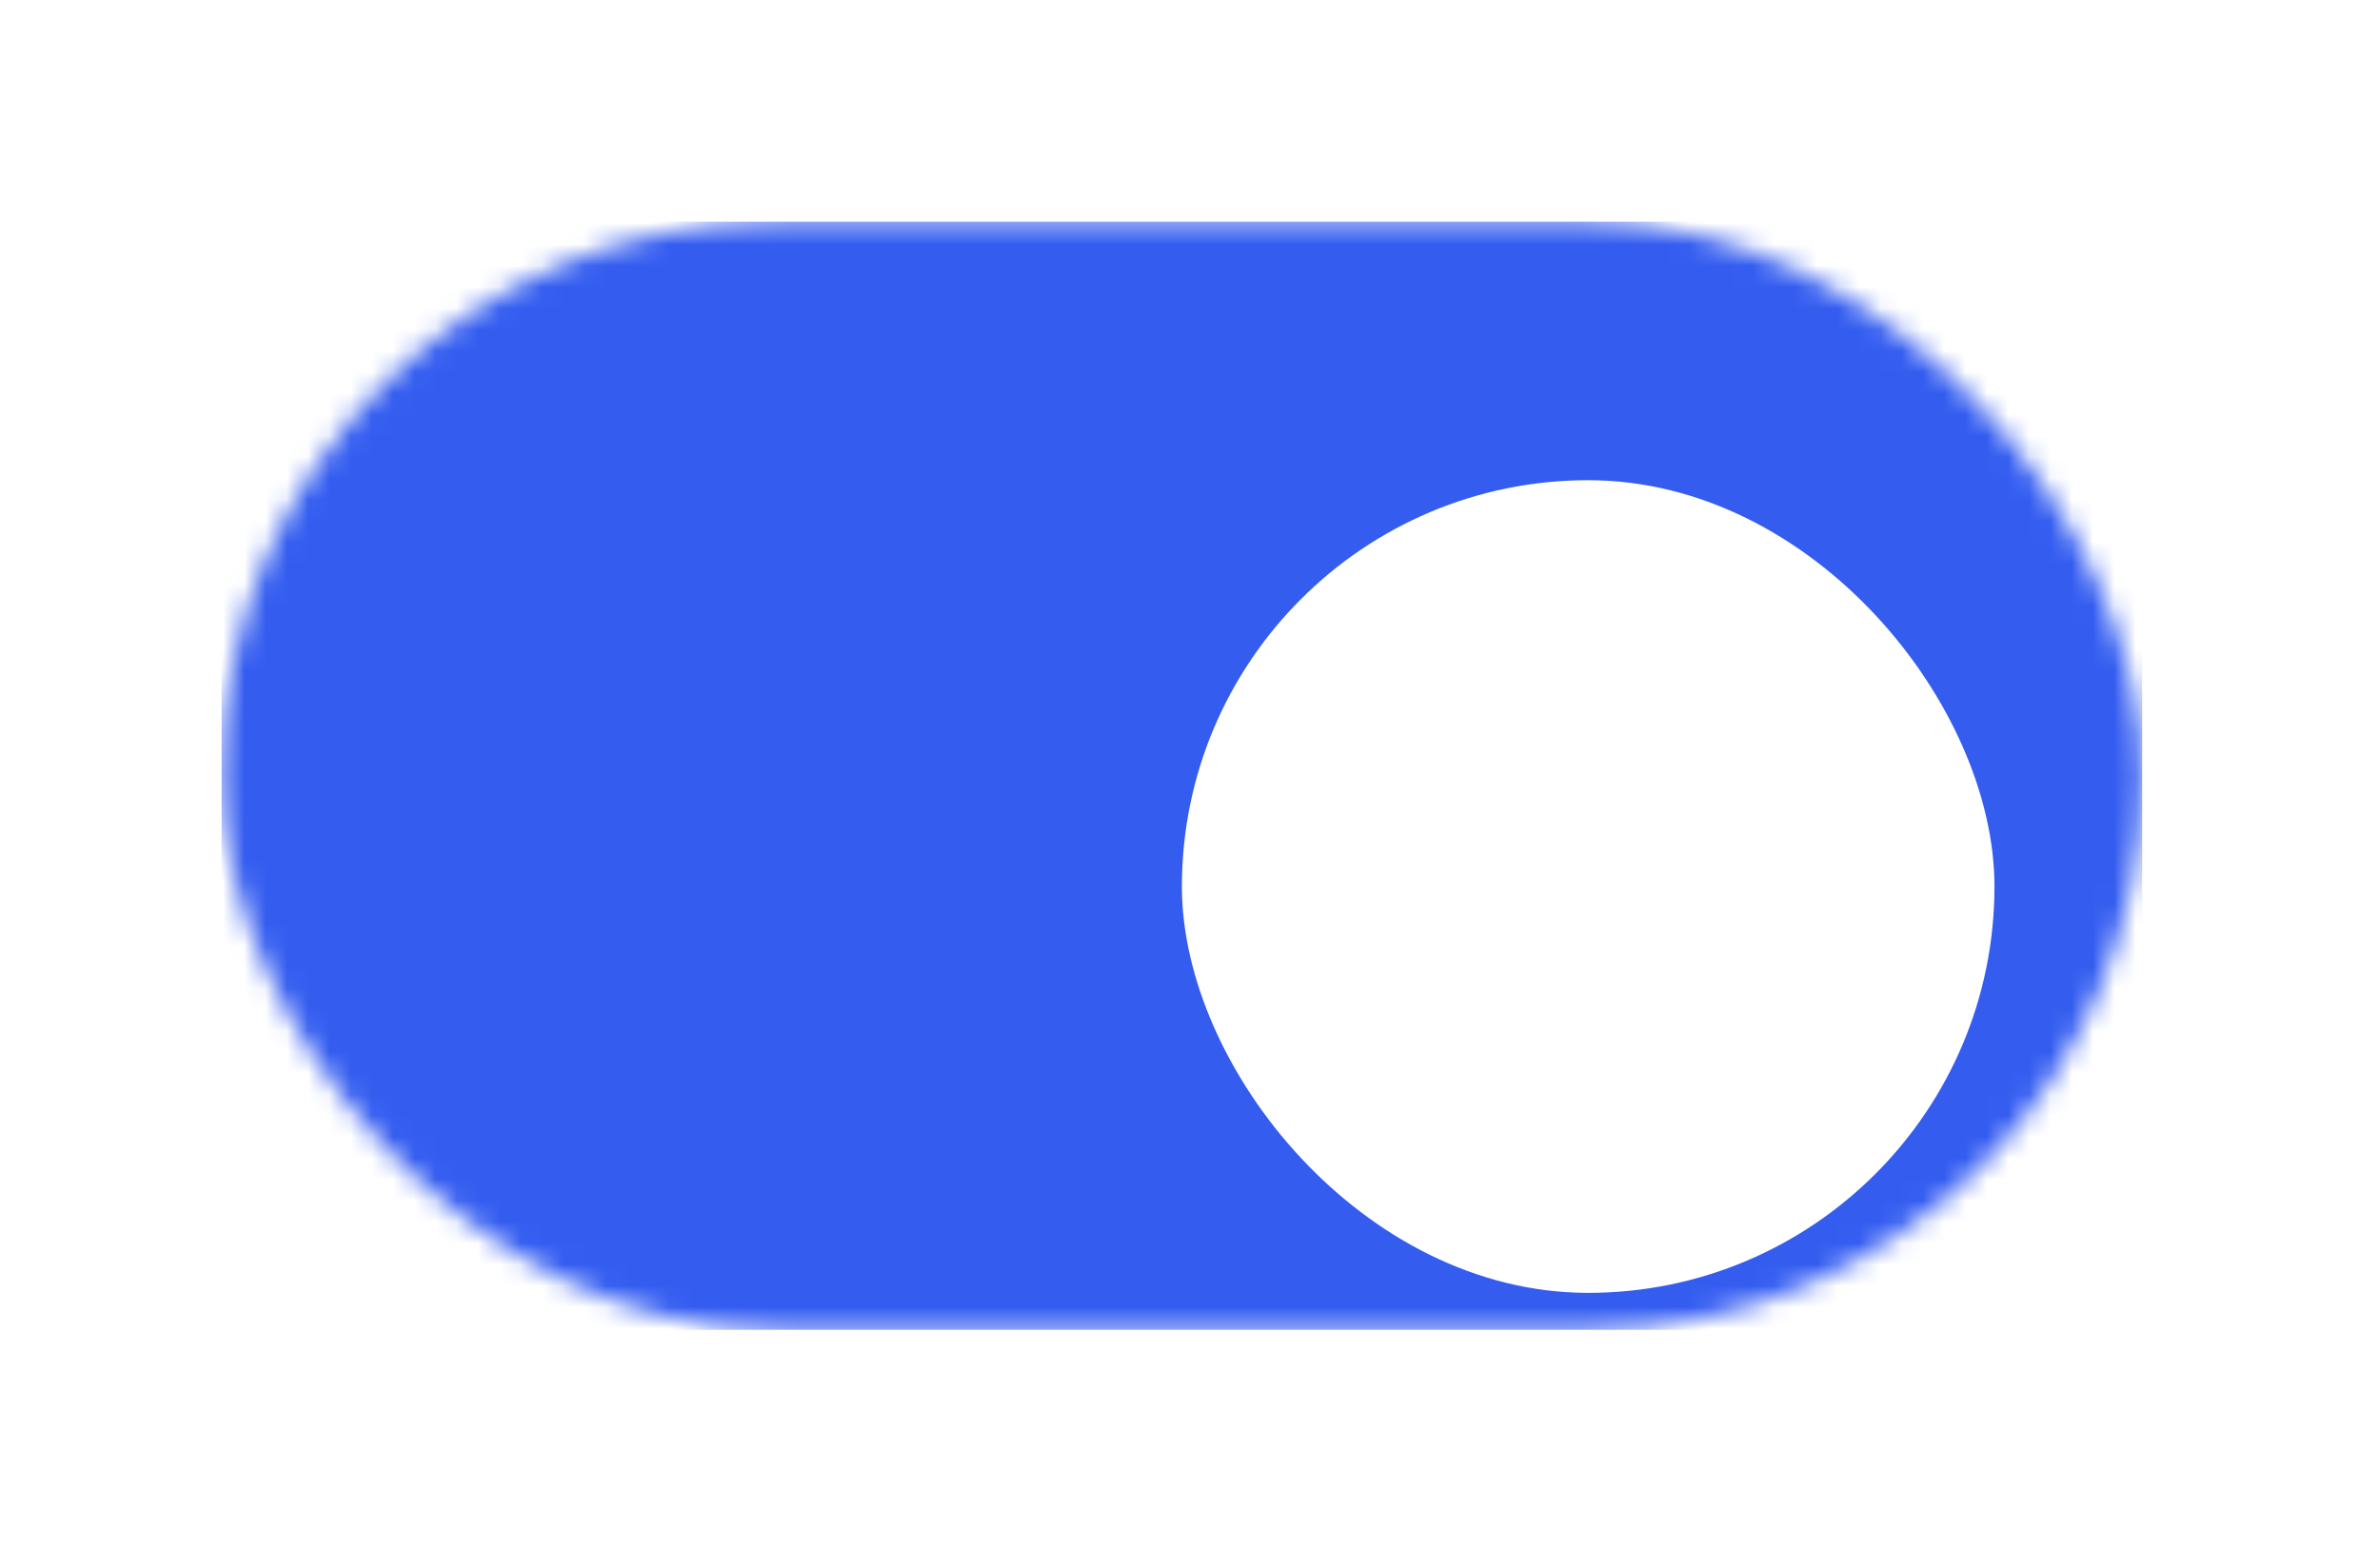 <svg width="112" height="73" viewBox="0 0 112 73" fill="none" xmlns="http://www.w3.org/2000/svg">
<mask id="mask0_10075_46785" style="mask-type:alpha" maskUnits="userSpaceOnUse" x="10" y="10" width="91" height="53">
<rect x="10.428" y="10.428" width="90.381" height="52.143" rx="26.071" fill="#B6B6B6"/>
</mask>
<g mask="url(#mask0_10075_46785)">
<rect x="10.428" y="10.428" width="90.381" height="52.143" fill="#345DF0"/>
<g filter="url(#filter0_dddii_10075_46785)">
<rect x="55.619" y="17.381" width="38.238" height="38.238" rx="19.119" fill="white"/>
</g>
</g>
<defs>
<filter id="filter0_dddii_10075_46785" x="43.453" y="13.905" width="62.572" height="62.571" filterUnits="userSpaceOnUse" color-interpolation-filters="sRGB">
<feFlood flood-opacity="0" result="BackgroundImageFix"/>
<feColorMatrix in="SourceAlpha" type="matrix" values="0 0 0 0 0 0 0 0 0 0 0 0 0 0 0 0 0 0 127 0" result="hardAlpha"/>
<feOffset dy="3.476"/>
<feGaussianBlur stdDeviation="2.607"/>
<feComposite in2="hardAlpha" operator="out"/>
<feColorMatrix type="matrix" values="0 0 0 0 0 0 0 0 0 0 0 0 0 0 0 0 0 0 0.08 0"/>
<feBlend mode="normal" in2="BackgroundImageFix" result="effect1_dropShadow_10075_46785"/>
<feColorMatrix in="SourceAlpha" type="matrix" values="0 0 0 0 0 0 0 0 0 0 0 0 0 0 0 0 0 0 127 0" result="hardAlpha"/>
<feOffset dy="1.738"/>
<feGaussianBlur stdDeviation="0.869"/>
<feComposite in2="hardAlpha" operator="out"/>
<feColorMatrix type="matrix" values="0 0 0 0 0 0 0 0 0 0 0 0 0 0 0 0 0 0 0.04 0"/>
<feBlend mode="normal" in2="effect1_dropShadow_10075_46785" result="effect2_dropShadow_10075_46785"/>
<feColorMatrix in="SourceAlpha" type="matrix" values="0 0 0 0 0 0 0 0 0 0 0 0 0 0 0 0 0 0 127 0" result="hardAlpha"/>
<feMorphology radius="3.476" operator="erode" in="SourceAlpha" result="effect3_dropShadow_10075_46785"/>
<feOffset dy="8.69"/>
<feGaussianBlur stdDeviation="7.821"/>
<feComposite in2="hardAlpha" operator="out"/>
<feColorMatrix type="matrix" values="0 0 0 0 0 0 0 0 0 0 0 0 0 0 0 0 0 0 0.23 0"/>
<feBlend mode="normal" in2="effect2_dropShadow_10075_46785" result="effect3_dropShadow_10075_46785"/>
<feBlend mode="normal" in="SourceGraphic" in2="effect3_dropShadow_10075_46785" result="shape"/>
<feColorMatrix in="SourceAlpha" type="matrix" values="0 0 0 0 0 0 0 0 0 0 0 0 0 0 0 0 0 0 127 0" result="hardAlpha"/>
<feOffset dy="-6.952"/>
<feGaussianBlur stdDeviation="1.738"/>
<feComposite in2="hardAlpha" operator="arithmetic" k2="-1" k3="1"/>
<feColorMatrix type="matrix" values="0 0 0 0 0.961 0 0 0 0 0.961 0 0 0 0 0.969 0 0 0 1 0"/>
<feBlend mode="normal" in2="shape" result="effect4_innerShadow_10075_46785"/>
<feColorMatrix in="SourceAlpha" type="matrix" values="0 0 0 0 0 0 0 0 0 0 0 0 0 0 0 0 0 0 127 0" result="hardAlpha"/>
<feOffset dy="-1.738"/>
<feGaussianBlur stdDeviation="1.738"/>
<feComposite in2="hardAlpha" operator="arithmetic" k2="-1" k3="1"/>
<feColorMatrix type="matrix" values="0 0 0 0 0.82 0 0 0 0 0.796 0 0 0 0 0.804 0 0 0 1 0"/>
<feBlend mode="normal" in2="effect4_innerShadow_10075_46785" result="effect5_innerShadow_10075_46785"/>
</filter>
</defs>
</svg>
